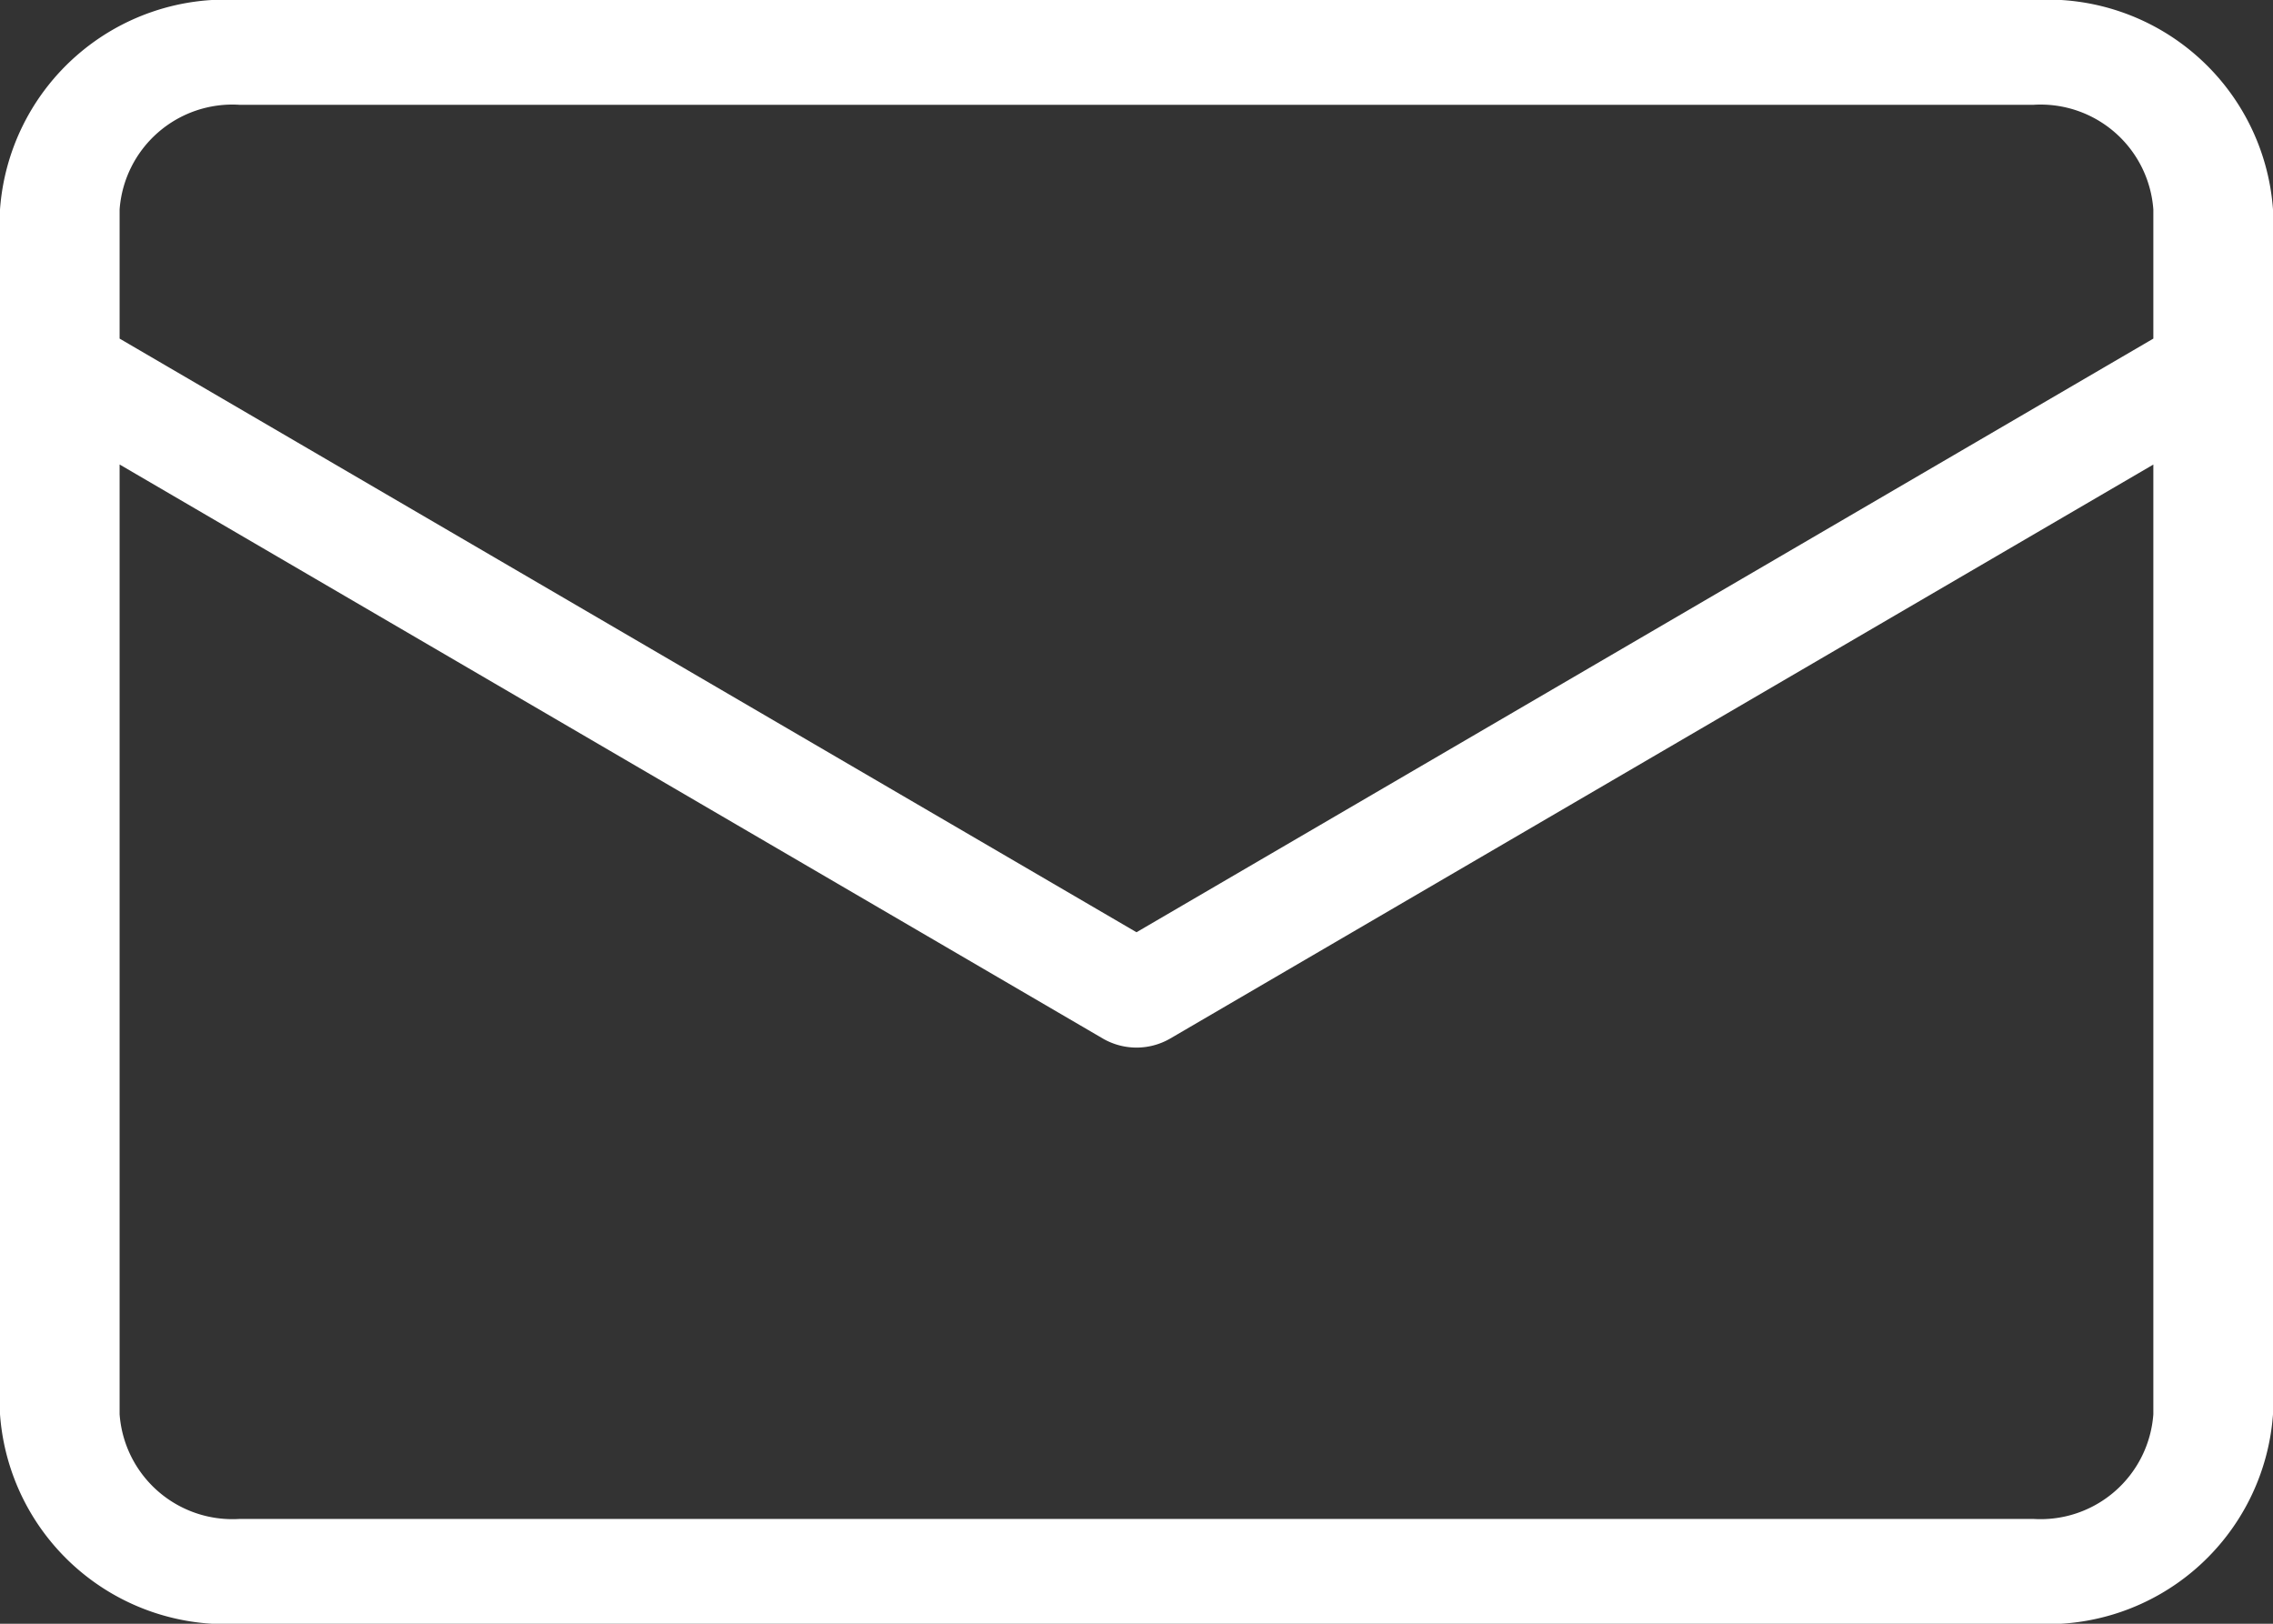 <svg xmlns="http://www.w3.org/2000/svg" width="42" height="30" viewBox="0 0 42 30"><rect x="0" y="0" width="42" height="30" fill="#333333" stroke="none"/><g transform="translate(-1849 -23)"><path d="M4.422,30A4.178,4.178,0,0,1,0,26.129V6.786c0-.009,0-.017,0-.026V3.871A4.179,4.179,0,0,1,4.422,0H37.579A4.178,4.178,0,0,1,42,3.871V6.748q0,.026,0,.052v19.33A4.177,4.177,0,0,1,37.579,30ZM2.21,26.129a2.09,2.09,0,0,0,2.211,1.935H37.579a2.089,2.089,0,0,0,2.21-1.935V8.583L21.614,19.193a1.242,1.242,0,0,1-1.227,0L2.21,8.582ZM21,17.224,39.789,6.256V3.871a2.089,2.089,0,0,0-2.21-1.935H4.422A2.09,2.09,0,0,0,2.21,3.871V6.256Z" transform="translate(1849 23)" fill="#fff"/></g></svg>